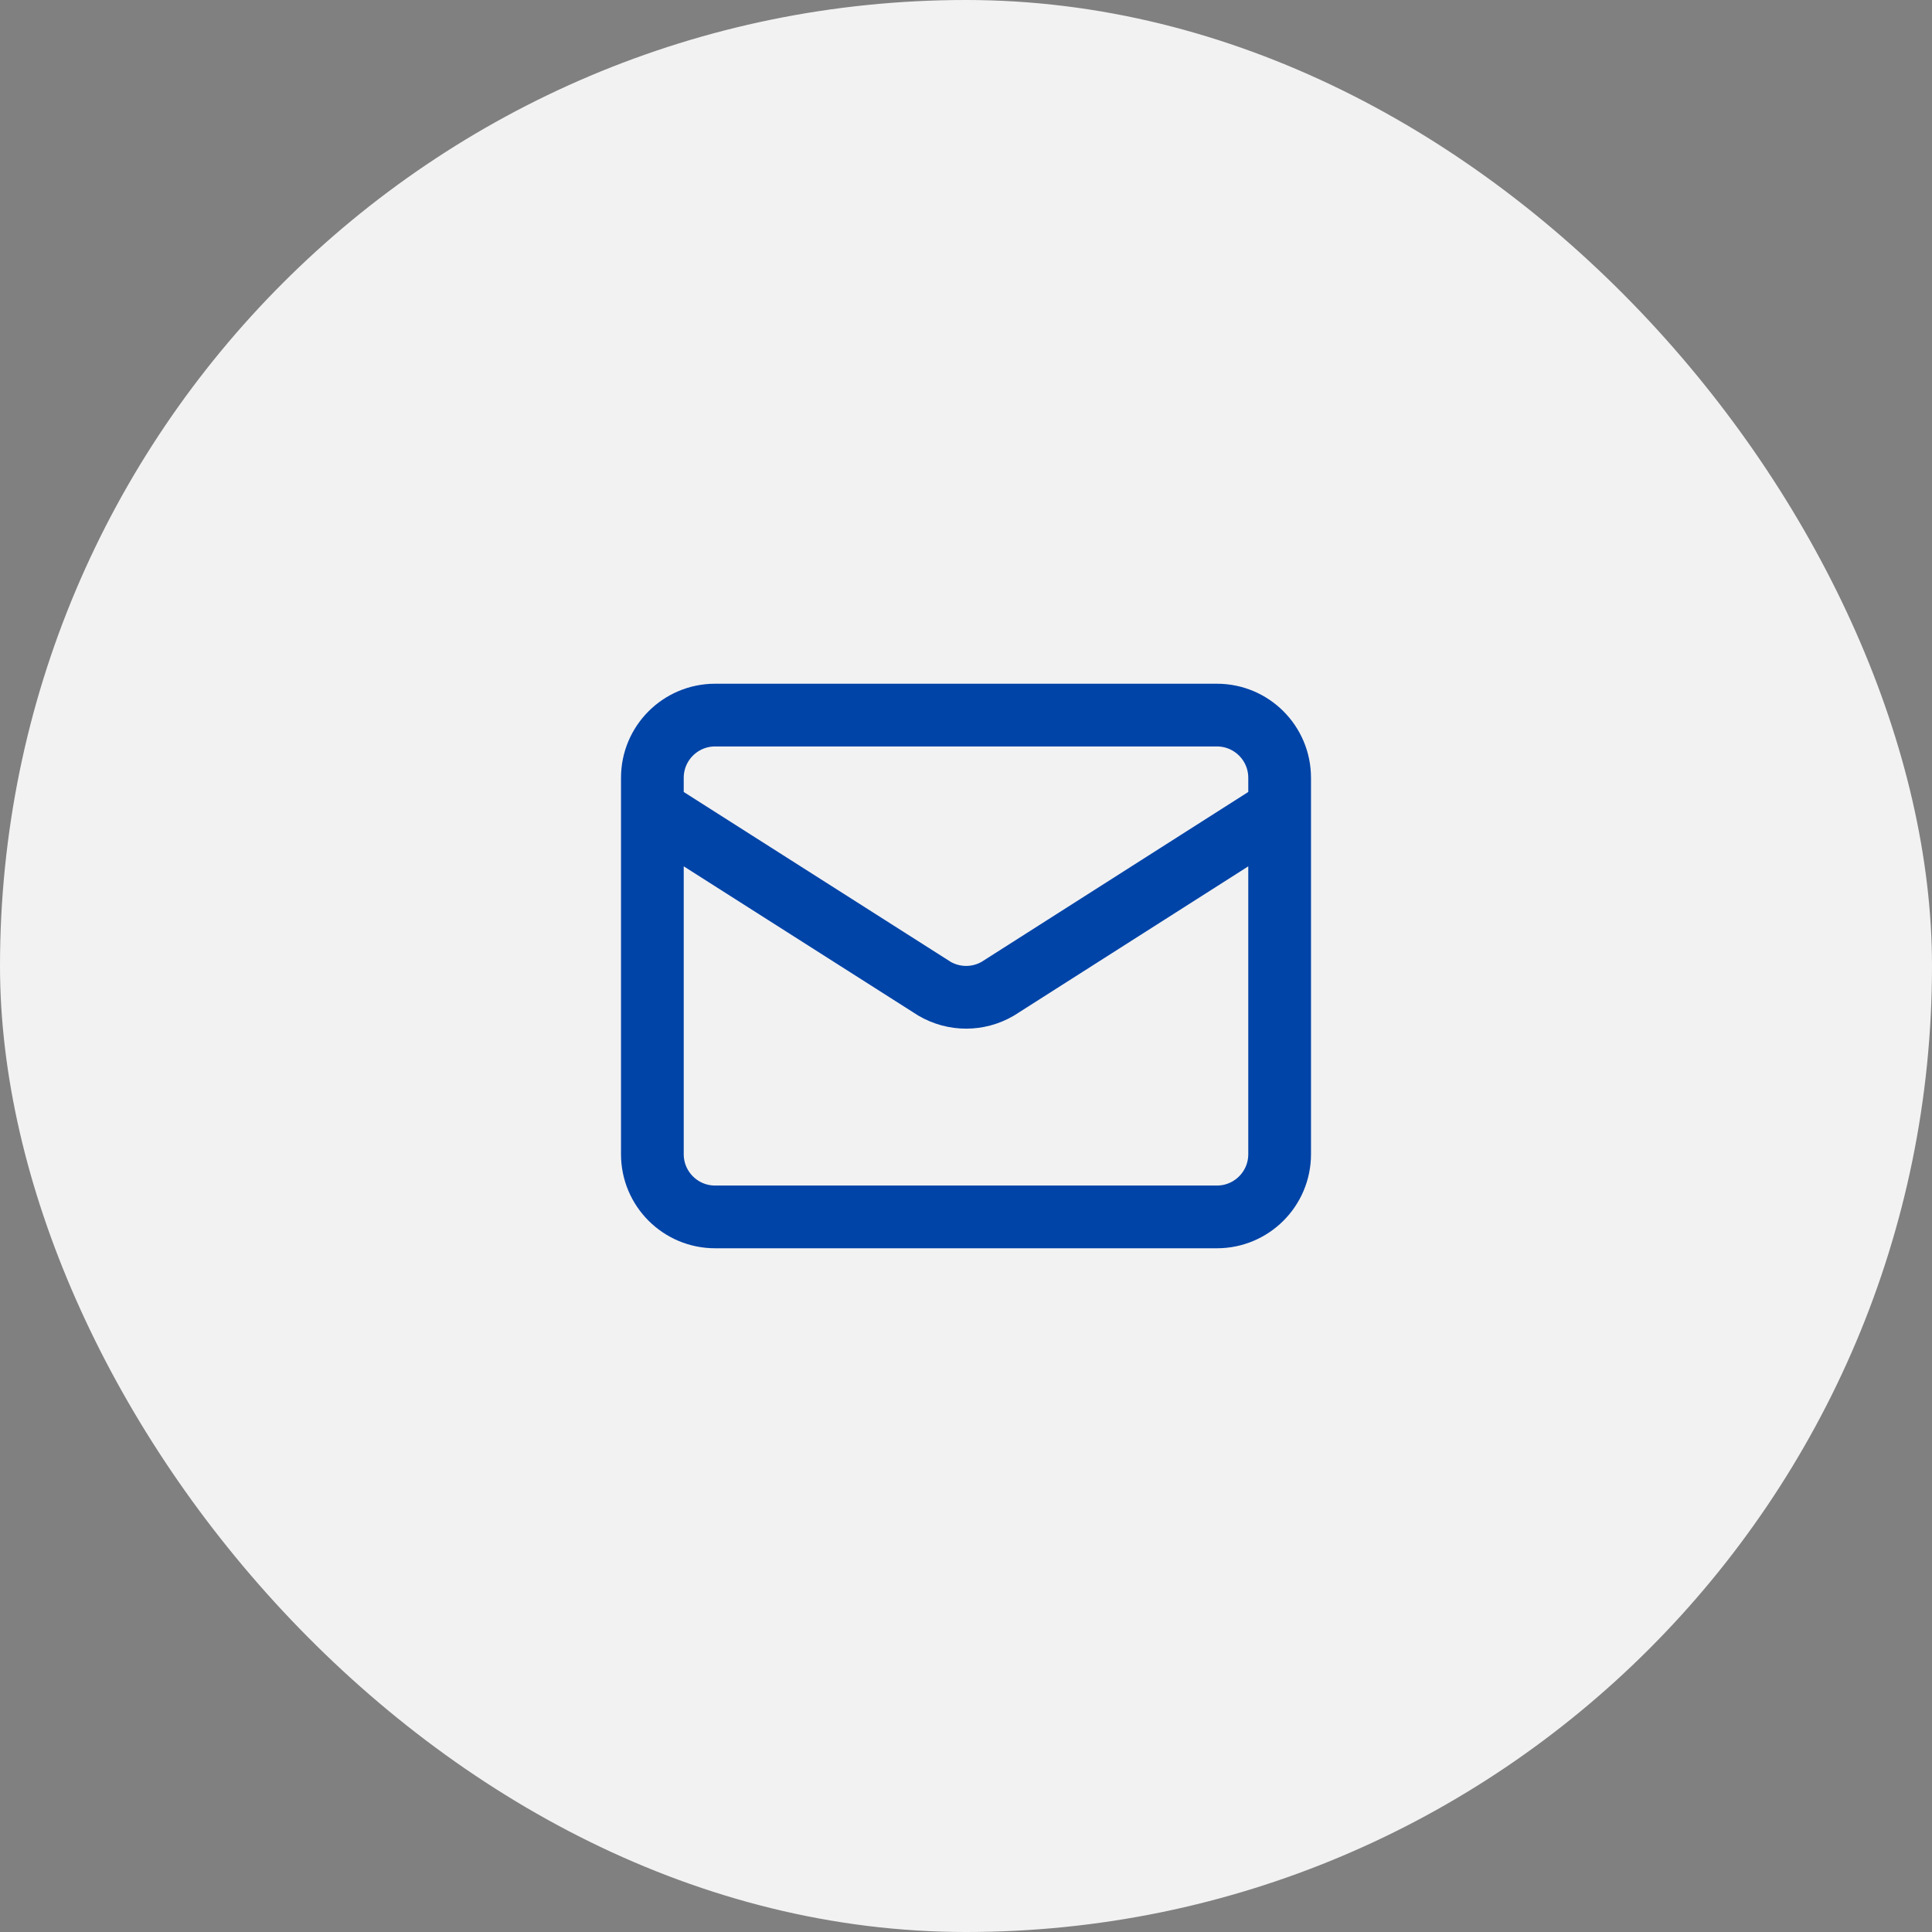 <svg xmlns="http://www.w3.org/2000/svg" width="77" height="77" viewBox="0 0 77 77" fill="none"><rect x="0" y="0" width="77" height="77" fill="#808080" stroke="none"/><rect width="77" height="77" rx="38.5" fill="#F2F2F2"></rect><path d="M51 32.25L39.761 39.409C39.38 39.63 38.947 39.747 38.506 39.747C38.065 39.747 37.631 39.63 37.25 39.409L26 32.25M28.5 28.5H48.5C49.881 28.5 51 29.619 51 31V46C51 47.381 49.881 48.5 48.5 48.5H28.5C27.119 48.5 26 47.381 26 46V31C26 29.619 27.119 28.5 28.5 28.5Z" stroke="#0044A8" stroke-width="2.5" stroke-linecap="round" stroke-linejoin="round"></path></svg>